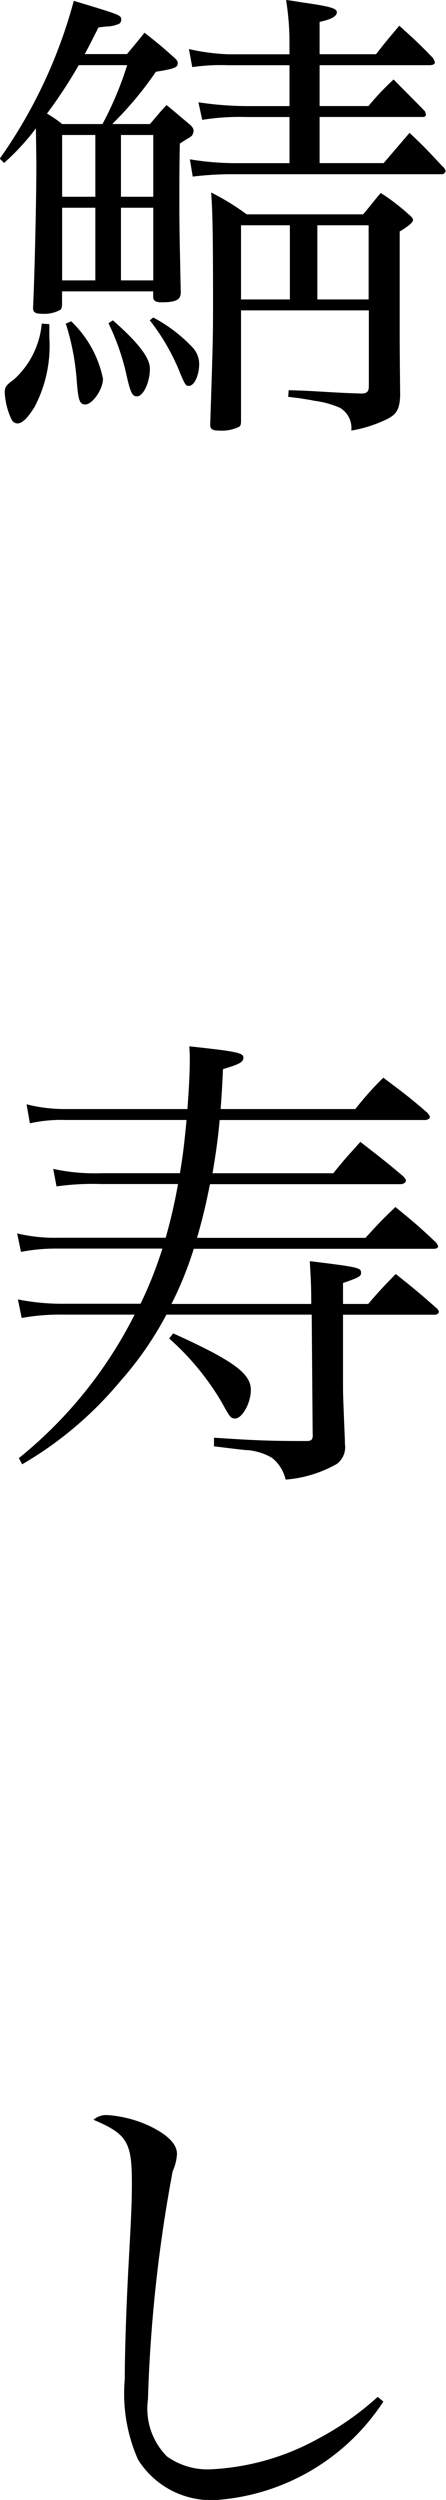 <svg xmlns="http://www.w3.org/2000/svg" width="10.342" height="57.873" viewBox="0 0 10.342 57.873">
  <g id="lineup_title002" transform="translate(-644.841 -1586.637)">
    <path id="パス_952" data-name="パス 952" d="M648.317,1589.509c.165-.187.209-.253.386-.44.231.187.3.253.527.44.078.066.1.11.1.165a.233.233,0,0,1-.044.11.722.722,0,0,1-.121.077c-.033.022-.088.055-.154.1-.011.517-.011.924-.011,1.188,0,.682,0,.726.033,2.256,0,.176-.121.23-.44.23-.143,0-.2-.032-.2-.132v-.121h-2.113v.286c0,.078-.011.122-.044.144a.779.779,0,0,1-.429.088c-.143,0-.2-.033-.2-.132.033-.649.077-2.465.077-3.279,0-.088,0-.209-.011-.88a5.468,5.468,0,0,1-.737.8l-.1-.1a11.472,11.472,0,0,0,1.716-3.652c1.1.33,1.1.33,1.1.44a.118.118,0,0,1-.044.088.755.755,0,0,1-.275.065c-.044,0-.121.012-.209.023-.153.3-.187.374-.318.616h.979c.175-.209.231-.275.407-.495.307.242.4.318.671.56.077.067.1.1.1.144,0,.1-.077.132-.507.2a8.077,8.077,0,0,1-1.012,1.21Zm-2.332,4.632v.308a3.034,3.034,0,0,1-.341,1.606c-.165.264-.286.385-.407.385a.169.169,0,0,1-.132-.1,1.64,1.64,0,0,1-.154-.616c0-.121.022-.165.22-.309a1.979,1.979,0,0,0,.638-1.287Zm1.232-4.632a7.866,7.866,0,0,0,.573-1.364h-1.123a11.206,11.206,0,0,1-.737,1.122,2.494,2.494,0,0,1,.352.242Zm-.935.253v1.43h.77v-1.43Zm.77,1.684h-.77v1.682h.77Zm-.561,2.629a2.53,2.53,0,0,1,.738,1.331c0,.242-.243.594-.408.594-.132,0-.165-.088-.2-.539a5.681,5.681,0,0,0-.254-1.332Zm.968-.022c.6.527.858.868.858,1.122,0,.308-.153.638-.3.638-.11,0-.154-.088-.253-.539a5.385,5.385,0,0,0-.408-1.155Zm.187-2.861h.749v-1.43h-.749Zm0,.254v1.682h.749v-1.682Zm.749,2.541a3.523,3.523,0,0,1,.9.681.573.573,0,0,1,.165.386c0,.264-.11.517-.242.517-.066,0-.088-.033-.187-.264a4.955,4.955,0,0,0-.716-1.254Zm3.157-6.513a6.373,6.373,0,0,0-.077-.837c.2.023.352.056.451.067.6.087.726.131.726.219s-.132.165-.4.221v.748h1.309c.22-.286.3-.374.539-.66.353.319.462.418.781.748a.5.5,0,0,1,.045.1c0,.043-.045.066-.133.066h-2.541v.946h1.133a6.23,6.23,0,0,1,.583-.616c.32.33.429.429.726.737a.288.288,0,0,1,.023.077c0,.033-.023.055-.077.055h-2.388v1.068h1.485l.6-.7c.342.319.441.429.759.77a.2.2,0,0,1,.078.11.092.092,0,0,1-.078.077H650.21a7.639,7.639,0,0,0-.9.055l-.066-.4a6.516,6.516,0,0,0,1.023.089h1.287v-1.068h-.99a5.473,5.473,0,0,0-1.034.066l-.088-.407a7.72,7.72,0,0,0,1.122.088h.99v-.946h-1.408a4.675,4.675,0,0,0-.847.044l-.077-.418a4.925,4.925,0,0,0,.924.121h1.408Zm-1.122,8.911c0,.077-.011.11-.044.132a.918.918,0,0,1-.462.088c-.154,0-.209-.033-.209-.132.066-2,.066-2.046.066-2.893,0-1.463-.011-2.069-.044-2.487a5.716,5.716,0,0,1,.825.506h2.7c.176-.209.22-.274.408-.495a4.948,4.948,0,0,1,.648.495c.088.077.1.1.1.132,0,.056-.121.154-.309.265v2.133c0,.518,0,.551.011,1.661-.011.309-.076.43-.285.54a3.051,3.051,0,0,1-.848.275.542.542,0,0,0-.264-.528,2.172,2.172,0,0,0-.616-.165c-.022-.011-.121-.022-.308-.055l-.275-.033.011-.154c.385.011.385.011.935.044.407.022.407.022.748.033.132,0,.176-.044.176-.176v-1.749H650.43Zm1.133-4.533H650.43v1.717h1.133Zm1.826,1.717v-1.717H652.2v1.717Z"/>
    <path id="パス_953" data-name="パス 953" d="M652.058,1616.823c0-.462-.011-.573-.033-.991,1.177.144,1.188.155,1.188.276,0,.077-.066.109-.418.23v.485h.583c.275-.32.363-.408.639-.694.428.341.549.441.957.8a.141.141,0,0,1,.044.076c0,.033-.044.067-.088.067h-2.135v1.661c0,.132,0,.2.044,1.265v.066a.485.485,0,0,1-.187.462,2.851,2.851,0,0,1-1.188.363.9.9,0,0,0-.319-.506,1.39,1.39,0,0,0-.55-.176c-.066,0-.066,0-.792-.088v-.2c.99.066,1.331.077,2.145.077.121,0,.154-.033.143-.187l-.022-2.739H648.7a7.867,7.867,0,0,1-1.078,1.551,8.536,8.536,0,0,1-2.267,1.914l-.077-.143a10.1,10.1,0,0,0,2.684-3.322h-1.628a5.1,5.1,0,0,0-.99.077l-.088-.429a5.256,5.256,0,0,0,1.111.1H648.1a9.215,9.215,0,0,0,.506-1.277h-2.443a4.225,4.225,0,0,0-.836.077l-.088-.428a3.745,3.745,0,0,0,.968.1h2.476a12.46,12.46,0,0,0,.286-1.243h-1.782a5.97,5.97,0,0,0-1.035.055l-.077-.406a4.492,4.492,0,0,0,1.122.1h1.816c.077-.462.1-.682.154-1.232H646.37a3.367,3.367,0,0,0-.836.077l-.077-.44a3.579,3.579,0,0,0,.913.11h2.817c.033-.44.055-.836.055-1.133,0-.066,0-.187-.012-.319,1.134.121,1.255.154,1.255.263s-.11.155-.473.265c-.022.484-.033.616-.055.924h3.124a7.033,7.033,0,0,1,.649-.726c.451.341.594.44,1.023.814.034.044.056.066.056.1s-.056.066-.111.066h-4.763c-.044.462-.077.693-.165,1.232h2.8c.264-.33.352-.418.627-.726.44.342.572.44.99.793.044.044.066.076.066.109s-.054.077-.121.077h-4.422c-.1.495-.165.771-.3,1.243h3.906c.3-.33.385-.418.694-.714.418.34.549.451.945.825a.2.2,0,0,1,.044.088c0,.033-.044.054-.088.054h-5.577a8.183,8.183,0,0,1-.517,1.277Zm-3.2.681c1.387.628,1.8.925,1.8,1.31,0,.3-.2.66-.363.66-.1,0-.121-.022-.3-.352a6.076,6.076,0,0,0-1.232-1.5Z"/>
    <path id="パス_954" data-name="パス 954" d="M653.73,1642.233a5.056,5.056,0,0,1-3.861,2.277,2,2,0,0,1-1.827-.934,3.77,3.77,0,0,1-.308-1.86c0-.6.034-1.65.088-2.651.067-1.189.077-1.5.077-1.893,0-.946-.109-1.133-.891-1.463a.449.449,0,0,1,.308-.11,2.742,2.742,0,0,1,.991.253c.418.2.638.418.638.649a1.144,1.144,0,0,1-.1.4,33.961,33.961,0,0,0-.573,5.281,1.567,1.567,0,0,0,.44,1.32,1.623,1.623,0,0,0,.98.3,5.7,5.7,0,0,0,2.508-.7,6.765,6.765,0,0,0,1.4-.979Z"/>
  </g>
</svg>
